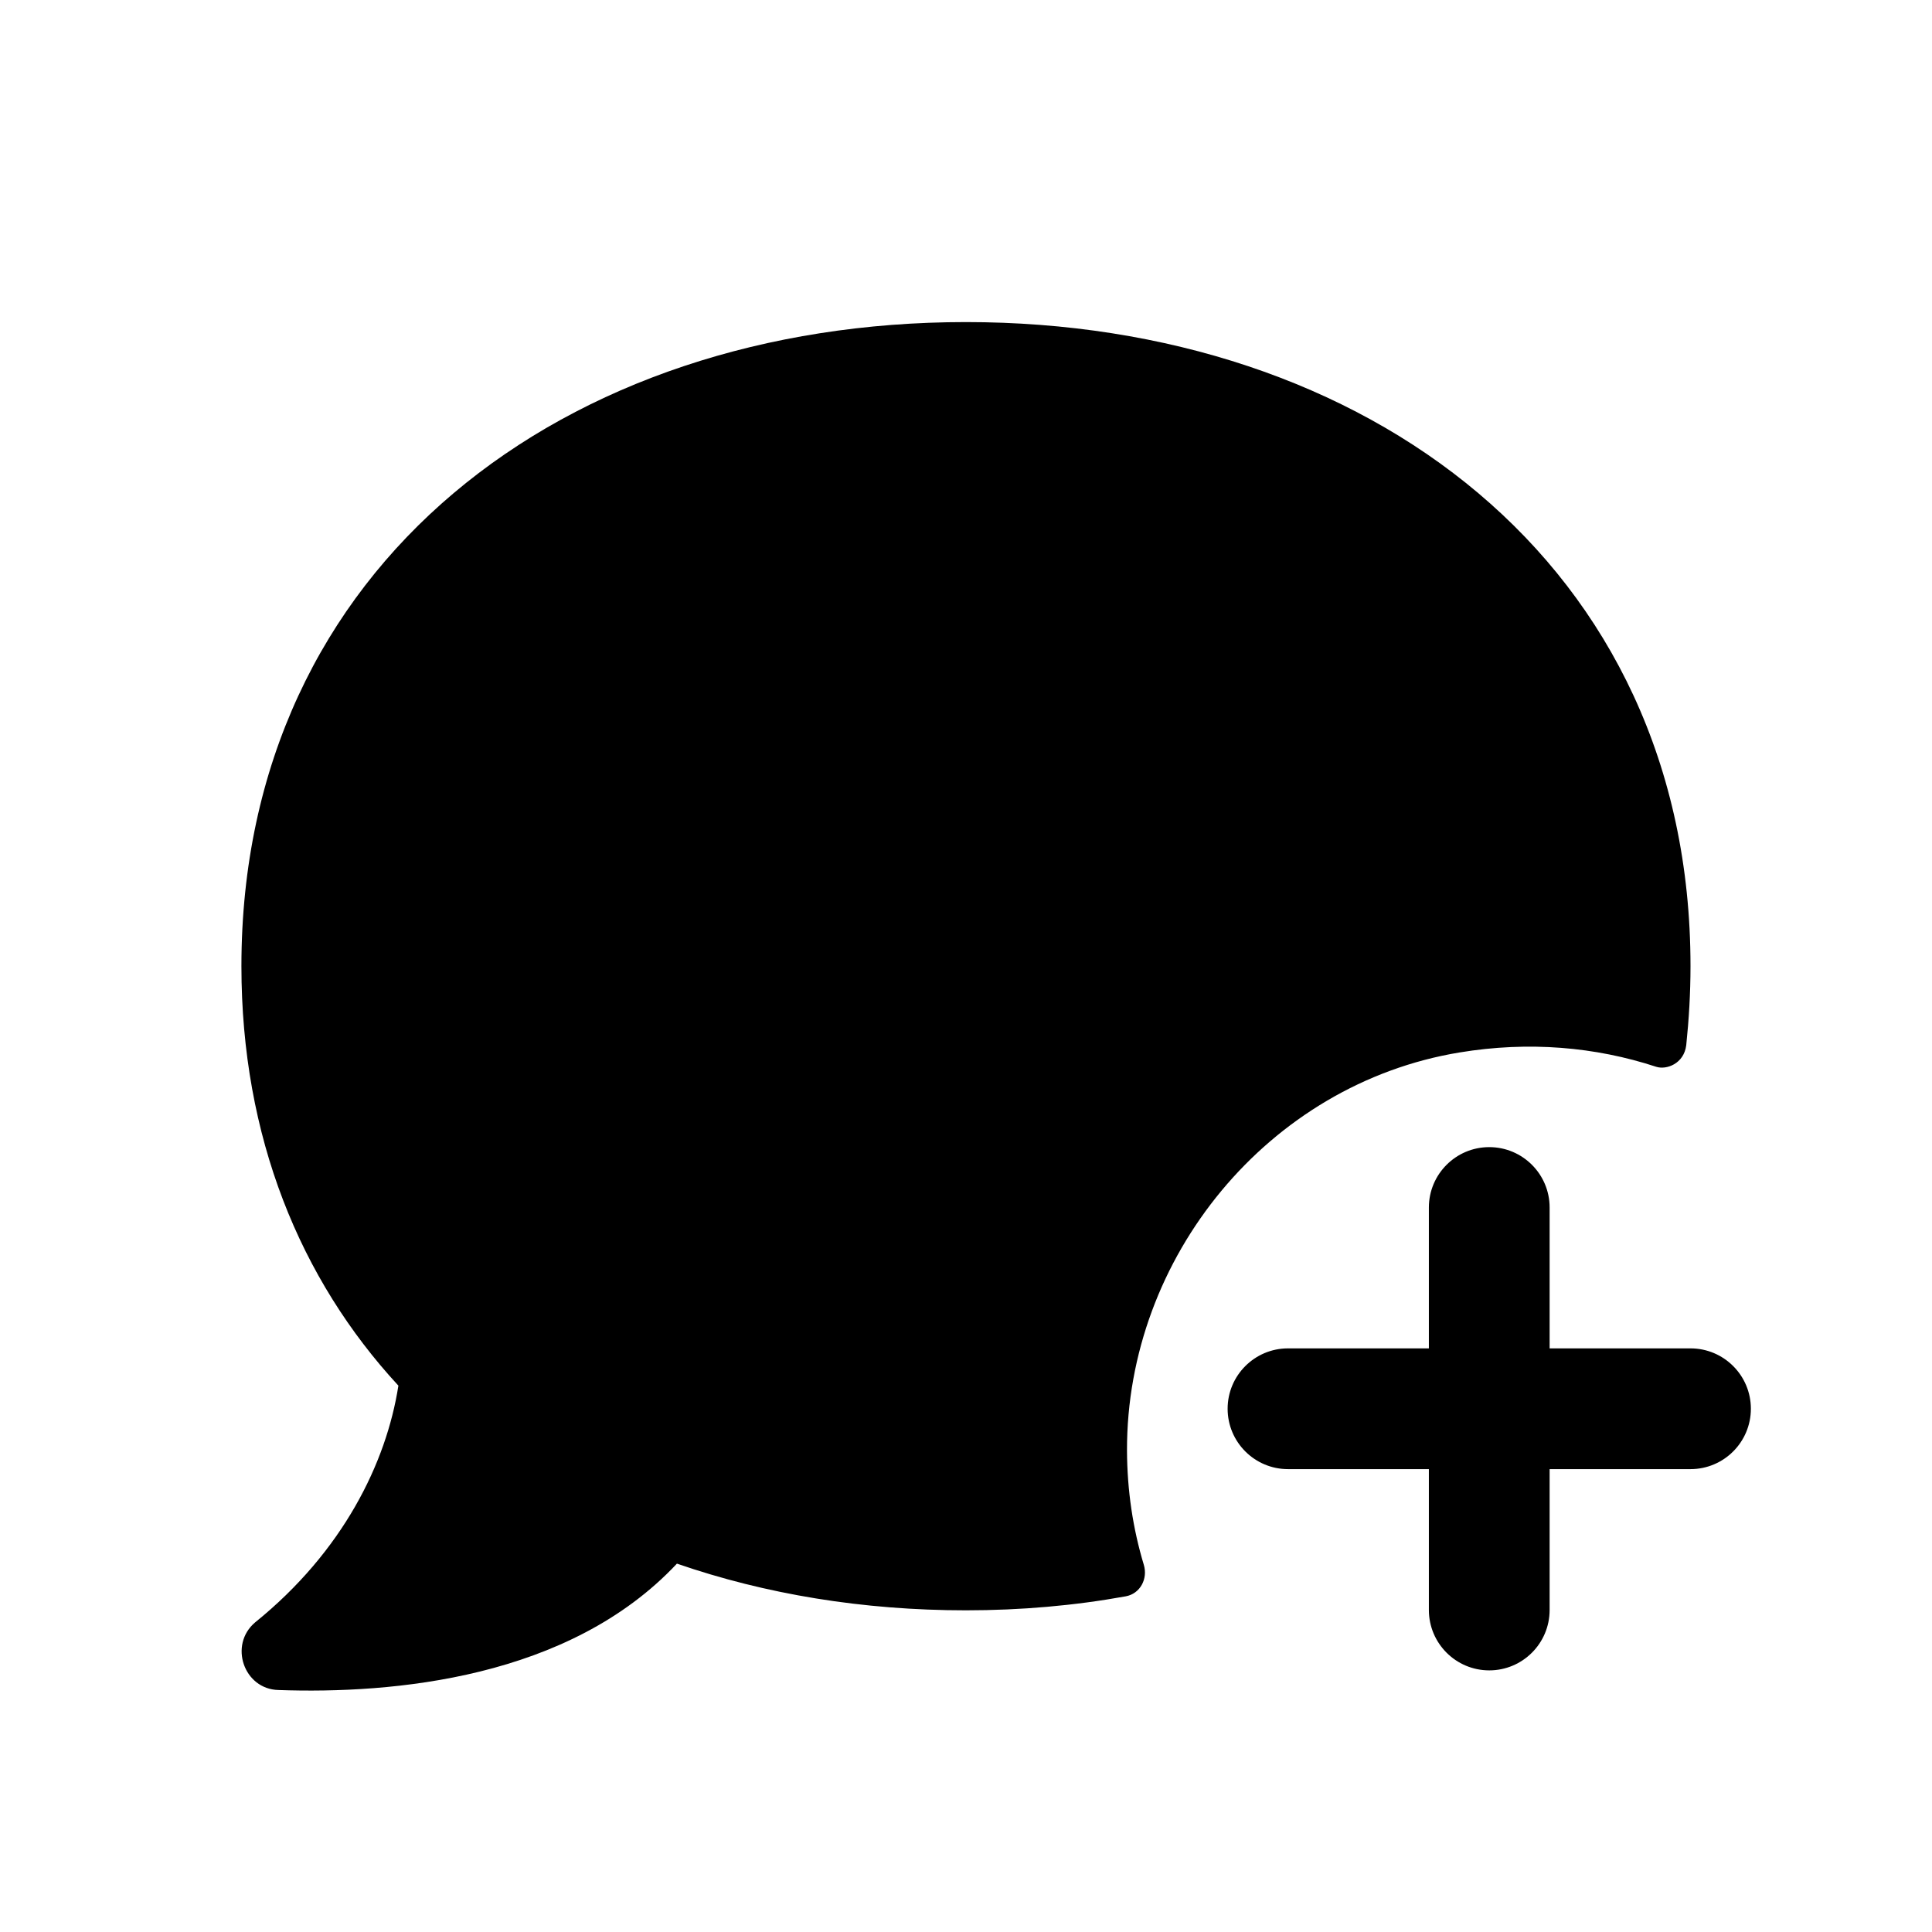 <svg width="24" height="24" viewBox="0 0 24 24" fill="none" xmlns="http://www.w3.org/2000/svg">
<path d="M21 12.001C21 12.342 20.98 12.667 20.947 12.985C20.918 13.215 20.7 13.293 20.574 13.252C19.819 13.004 18.991 12.932 18.131 13.074C15.759 13.465 13.993 15.616 14 18.02C14.002 18.514 14.073 18.988 14.209 19.439C14.261 19.613 14.164 19.797 13.985 19.83C13.346 19.946 12.68 20.004 11.999 20.004C10.719 20.004 9.509 19.804 8.409 19.424C7.069 20.854 4.879 21.044 3.459 20.994C3.029 20.984 2.839 20.434 3.169 20.154C4.259 19.274 4.799 18.174 4.949 17.213C3.729 15.893 2.999 14.123 2.999 12.002C2.999 7.001 7.029 4.001 11.999 4.001C16.969 4.001 21 7 21 12.001ZM21 16.75H19.25V15C19.25 14.586 18.914 14.25 18.5 14.25C18.086 14.25 17.75 14.586 17.75 15V16.75H16C15.586 16.75 15.25 17.086 15.25 17.5C15.25 17.914 15.586 18.25 16 18.25H17.75V20C17.75 20.414 18.086 20.75 18.5 20.75C18.914 20.75 19.25 20.414 19.25 20V18.25H21C21.414 18.25 21.75 17.914 21.75 17.5C21.75 17.086 21.414 16.75 21 16.75Z" fill="black"/>
</svg>
